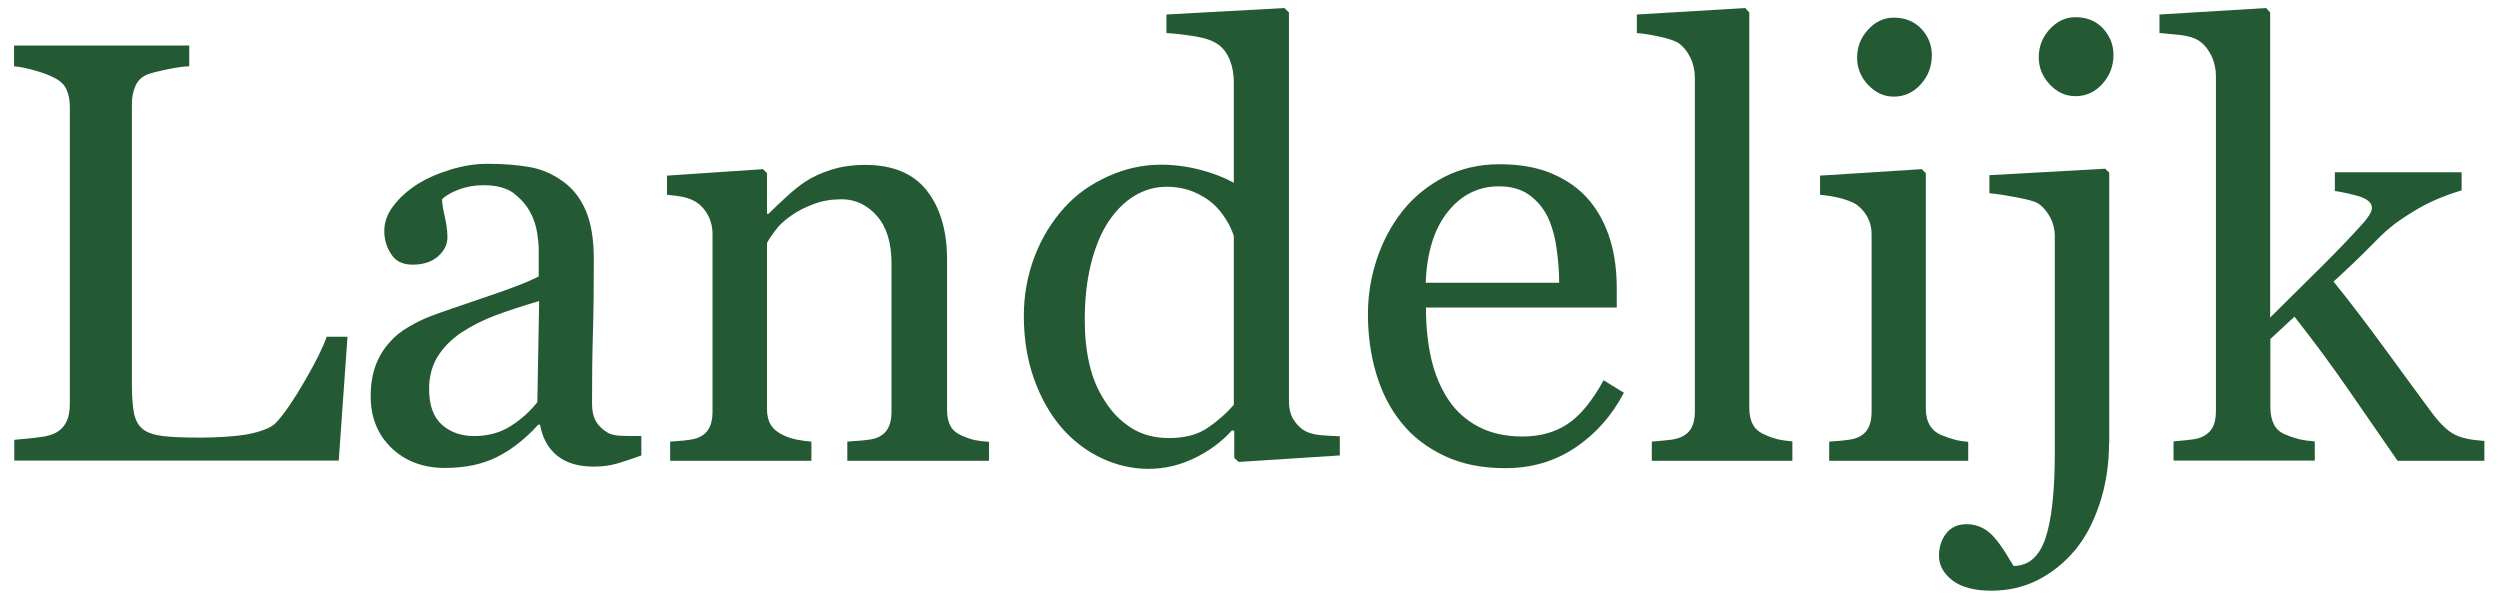 <?xml version="1.0" encoding="utf-8"?>
<!-- Generator: Adobe Illustrator 27.3.1, SVG Export Plug-In . SVG Version: 6.00 Build 0)  -->
<svg version="1.1" id="Laag_1" xmlns="http://www.w3.org/2000/svg" xmlns:xlink="http://www.w3.org/1999/xlink" x="0px" y="0px"
	 viewBox="0 0 1120.3 266" style="enable-background:new 0 0 1120.3 266;" xml:space="preserve">
<style type="text/css">
	.st0{fill:#245A33;}
</style>
<g>
	<path class="st0" d="M155.7,151.1l-3.9,55.3H6.4v-9.3c2.1-0.2,5.1-0.5,9.1-0.9c4-0.4,6.7-1,8.3-1.7c2.6-1.1,4.5-2.8,5.7-5
		c1.2-2.2,1.8-5,1.8-8.4V48c0-3-0.5-5.6-1.5-7.9c-1-2.3-3-4.1-6-5.5c-2-1-4.8-2.1-8.5-3.1c-3.6-1-6.6-1.6-9-1.8v-9.3h78.5v9.3
		c-2.4,0.1-5.6,0.5-9.5,1.3c-3.9,0.8-6.7,1.5-8.5,2.1c-3,1-5,2.8-6.1,5.4c-1.1,2.5-1.6,5.2-1.6,8.1v124.9c0,5.8,0.3,10.2,0.9,13.4
		c0.6,3.2,1.9,5.7,4,7.4c2,1.6,5,2.6,9,3.1c4,0.5,9.5,0.7,16.7,0.7c3.2,0,6.6-0.1,10.1-0.3c3.5-0.2,6.8-0.5,10-1
		c3.1-0.5,5.9-1.2,8.5-2.2c2.6-0.9,4.5-2.1,5.7-3.5c3.6-4,7.8-10.1,12.5-18.3c4.8-8.2,8.1-14.8,9.9-19.9H155.7z"/>
	<path class="st0" d="M287.4,204.1c-4.1,1.5-7.7,2.7-10.8,3.6c-3.1,0.9-6.6,1.4-10.5,1.4c-6.8,0-12.3-1.6-16.3-4.8s-6.7-7.8-7.8-14
		h-0.8c-5.7,6.3-11.8,11.1-18.3,14.4c-6.5,3.3-14.4,5-23.5,5c-9.7,0-17.7-3-23.9-8.9c-6.2-5.9-9.4-13.7-9.4-23.3
		c0-5,0.7-9.4,2.1-13.4c1.4-3.9,3.5-7.5,6.3-10.6c2.2-2.6,5.1-5,8.6-7c3.6-2.1,6.9-3.7,10.1-4.9c3.9-1.5,11.9-4.2,23.9-8.3
		c12-4,20.1-7.2,24.3-9.4v-13c0-1.1-0.2-3.3-0.7-6.6c-0.5-3.2-1.5-6.3-3.1-9.2c-1.7-3.2-4.2-6-7.4-8.5c-3.2-2.4-7.7-3.6-13.6-3.6
		c-4,0-7.8,0.7-11.2,2c-3.5,1.4-5.9,2.8-7.3,4.3c0,1.7,0.4,4.3,1.2,7.7c0.8,3.4,1.2,6.6,1.2,9.4c0,3.1-1.4,5.9-4.1,8.4
		c-2.8,2.5-6.6,3.8-11.5,3.8c-4.4,0-7.6-1.5-9.6-4.7c-2.1-3.1-3.1-6.6-3.1-10.4c0-4,1.4-7.9,4.3-11.5c2.8-3.7,6.5-6.9,11.1-9.8
		c3.9-2.4,8.7-4.5,14.3-6.2c5.6-1.7,11.1-2.6,16.4-2.6c7.3,0,13.7,0.5,19.2,1.5c5.5,1,10.4,3.2,14.9,6.5c4.5,3.2,7.8,7.6,10.2,13.2
		c2.3,5.5,3.5,12.7,3.5,21.4c0,12.5-0.1,23.6-0.4,33.2c-0.3,9.7-0.4,20.2-0.4,31.6c0,3.4,0.6,6.1,1.8,8.1c1.2,2,3,3.7,5.4,5.1
		c1.3,0.8,3.4,1.2,6.2,1.3c2.8,0.1,5.7,0.1,8.7,0.1V204.1z M241.6,134.9c-7.4,2.2-13.9,4.3-19.5,6.4c-5.6,2.1-10.8,4.7-15.6,7.9
		c-4.4,3-7.8,6.5-10.4,10.6c-2.5,4.1-3.8,8.9-3.8,14.5c0,7.3,1.9,12.6,5.7,16c3.8,3.4,8.6,5.1,14.5,5.1c6.2,0,11.7-1.5,16.4-4.5
		c4.7-3,8.7-6.6,11.9-10.7L241.6,134.9z"/>
	<path class="st0" d="M442.9,206.5h-63.2v-8.6c2-0.2,4.2-0.3,6.6-0.5c2.4-0.2,4.4-0.5,6-1c2.4-0.8,4.3-2.2,5.4-4.1
		c1.2-2,1.8-4.5,1.8-7.7V118c0-9.2-2.2-16.3-6.5-21.2s-9.6-7.5-15.8-7.5c-4.6,0-8.9,0.7-12.7,2.2c-3.9,1.4-7.3,3.2-10.2,5.3
		c-2.9,2-5.2,4.2-6.9,6.5c-1.7,2.3-3,4.2-3.7,5.6v74.3c0,3,0.6,5.4,1.8,7.3c1.2,1.9,3.1,3.4,5.5,4.5c1.8,0.9,3.8,1.5,6,2
		c2.1,0.4,4.3,0.7,6.6,0.9v8.6h-63.3v-8.6c2-0.2,4.1-0.3,6.2-0.5c2.1-0.2,4-0.5,5.6-1c2.4-0.8,4.3-2.2,5.4-4.1
		c1.2-2,1.8-4.5,1.8-7.7v-79.7c0-3-0.6-5.7-1.9-8.2c-1.3-2.5-3-4.5-5.3-6.1c-1.7-1-3.6-1.8-5.9-2.3c-2.3-0.5-4.7-0.8-7.3-1v-8.6
		l43-2.9l1.8,1.8v18.2h0.7c2.1-2.1,4.7-4.6,7.9-7.5c3.1-2.9,6.1-5.3,8.9-7.1c3.2-2.1,7.1-3.8,11.5-5.2c4.5-1.4,9.5-2.1,15.1-2.1
		c12.4,0,21.6,3.9,27.6,11.6c6,7.7,9,18,9,30.9v67.2c0,3.1,0.5,5.5,1.6,7.4c1,1.9,2.8,3.3,5.4,4.4c2.1,0.9,3.9,1.5,5.4,1.8
		c1.5,0.3,3.6,0.6,6.4,0.8V206.5z"/>
	<path class="st0" d="M600.3,204.1l-45.2,2.9l-2-1.8v-12.1l-1-0.3c-4.5,5.1-10.1,9.2-16.8,12.5c-6.7,3.2-13.5,4.8-20.6,4.8
		c-7.3,0-14.4-1.6-21.3-4.9s-12.8-7.9-17.9-13.8c-5.1-6-9.2-13.3-12.2-21.8c-3-8.5-4.5-17.8-4.5-28c0-9.3,1.6-18.2,4.8-26.6
		c3.2-8.4,7.7-15.7,13.4-22c5.3-5.9,11.8-10.5,19.6-14c7.7-3.5,15.6-5.2,23.6-5.2c6,0,11.9,0.8,17.7,2.3c5.8,1.5,10.8,3.5,15,5.8
		v-45c0-3.7-0.6-7-1.8-10c-1.2-3-2.9-5.3-5.1-6.9c-2.4-1.7-5.7-2.9-9.9-3.6c-4.2-0.7-8.6-1.3-13.4-1.6V6.5l52.9-2.9l2,2v174.2
		c0,3.1,0.6,5.7,1.8,7.8c1.2,2.1,2.9,4,5.2,5.4c1.7,1,4.1,1.7,7.2,2c3.1,0.3,6,0.4,8.6,0.5V204.1z M552.9,181.4v-75.6
		c-0.7-2.3-1.8-4.7-3.4-7.3c-1.6-2.6-3.5-5-5.9-7.2c-2.5-2.2-5.5-4-8.9-5.4c-3.4-1.4-7.4-2.2-11.9-2.2c-5.2,0-10.1,1.4-14.5,4.1
		c-4.4,2.7-8.3,6.6-11.7,11.7c-3.2,4.9-5.8,11.1-7.7,18.7c-1.9,7.6-2.8,15.9-2.8,25.1c0,7.3,0.7,14,2.1,20c1.4,6,3.7,11.6,7.1,16.7
		c3.1,4.9,7,8.8,11.7,11.8c4.8,3,10.4,4.5,16.9,4.5c7,0,12.8-1.5,17.3-4.6C545.9,188.5,549.7,185.1,552.9,181.4z"/>
	<path class="st0" d="M727.7,176c-5.4,10.3-12.7,18.5-21.8,24.6c-9.1,6.1-19.5,9.2-31.3,9.2c-10.4,0-19.5-1.8-27.3-5.5
		c-7.8-3.7-14.3-8.6-19.3-14.9c-5.1-6.3-8.8-13.6-11.3-22c-2.5-8.4-3.7-17.3-3.7-26.6c0-8.4,1.3-16.6,4-24.7
		c2.7-8.1,6.6-15.4,11.7-21.8c5-6.2,11.2-11.2,18.5-15c7.4-3.8,15.7-5.7,24.8-5.7c9.4,0,17.5,1.5,24.2,4.5c6.7,3,12.2,7,16.4,12.2
		c4,4.9,7,10.7,9,17.3c2,6.6,2.9,13.8,2.9,21.6v8.6H639c0,8.5,0.8,16.2,2.4,23.1c1.6,6.9,4.2,13,7.7,18.3c3.4,5.1,7.9,9.1,13.4,12
		c5.5,2.9,12.1,4.4,19.7,4.4c7.8,0,14.5-1.8,20.1-5.5c5.6-3.6,11.1-10.2,16.3-19.7L727.7,176z M698.7,126.8c0-4.9-0.4-10.1-1.2-15.7
		c-0.8-5.6-2.2-10.2-4-14c-2-4-4.8-7.3-8.3-9.8c-3.5-2.5-8-3.8-13.5-3.8c-9.2,0-16.8,3.8-22.9,11.4c-6.1,7.6-9.4,18.2-9.9,31.8
		H698.7z"/>
	<path class="st0" d="M803.2,206.5h-63v-8.6c2-0.2,4.1-0.4,6.4-0.6c2.3-0.2,4.1-0.5,5.6-1c2.4-0.8,4.3-2.2,5.5-4.1
		c1.2-2,1.8-4.5,1.8-7.7V34.7c0-3.1-0.7-6.1-2-8.9c-1.4-2.8-3.1-4.9-5.3-6.5c-1.6-1-4.5-2-8.6-2.9c-4.2-0.9-7.6-1.4-10.1-1.6V6.5
		l48.6-2.9l1.8,2v177.3c0,3.1,0.6,5.6,1.7,7.5c1.1,2,3,3.5,5.5,4.5c1.9,0.9,3.8,1.5,5.7,2c1.9,0.4,4,0.7,6.4,0.9V206.5z"/>
	<path class="st0" d="M882.1,206.5h-62.4v-8.6c2-0.2,4.1-0.3,6.2-0.5c2.1-0.2,4-0.5,5.6-1c2.4-0.8,4.3-2.2,5.4-4.1
		c1.2-2,1.8-4.5,1.8-7.7v-79.7c0-2.8-0.6-5.3-1.9-7.7c-1.3-2.3-3-4.3-5.3-5.8c-1.7-1-4.1-1.9-7.2-2.7c-3.1-0.7-6-1.2-8.7-1.4v-8.6
		l45.6-2.9l1.8,1.8v105.4c0,3.1,0.6,5.6,1.8,7.6c1.2,2,3,3.5,5.5,4.5c1.9,0.8,3.8,1.4,5.6,1.9c1.8,0.5,3.9,0.8,6.1,1V206.5z
		 M865.7,24.7c0,5-1.6,9.3-4.9,13c-3.3,3.7-7.3,5.6-12.1,5.6c-4.5,0-8.3-1.8-11.6-5.3s-4.9-7.6-4.9-12.1c0-4.8,1.6-9,4.9-12.6
		c3.3-3.6,7.1-5.4,11.6-5.4c5,0,9.1,1.7,12.3,5C864.1,16.3,865.7,20.2,865.7,24.7z"/>
	<path class="st0" d="M945.1,198.6c0,9.6-1.4,18.6-4.2,27.1c-2.8,8.4-6.5,15.4-11.1,20.9c-5,5.9-10.6,10.3-16.8,13.4
		c-6.2,3.1-13.1,4.7-20.6,4.7c-7.8,0-13.6-1.6-17.6-4.7c-3.9-3.1-5.9-6.7-5.9-10.9c0-3.8,1-7.1,3.1-9.9c2.1-2.8,5.2-4.3,9.2-4.3
		c2.7,0,5.1,0.6,7.2,1.7c2.1,1.1,3.9,2.6,5.5,4.5c1.4,1.6,2.8,3.5,4.3,5.8c1.4,2.3,2.8,4.6,4.1,6.7c6.6,0,11.4-4,14.2-12.1
		c2.8-8,4.3-20.9,4.3-38.7v-97.2c0-2.8-0.7-5.5-2-8.1c-1.4-2.6-3.1-4.7-5.3-6.2c-1.4-1-4.7-1.9-10-2.9c-5.3-1-9.3-1.6-12-1.8v-8.1
		l51.9-2.9l1.8,1.8V198.6z M947.1,24.5c0,5-1.6,9.3-4.9,13c-3.3,3.7-7.3,5.6-12.1,5.6c-4.5,0-8.3-1.8-11.6-5.3
		c-3.3-3.5-4.9-7.6-4.9-12.1c0-4.8,1.6-9,4.9-12.6c3.3-3.6,7.1-5.4,11.6-5.4c5,0,9.1,1.7,12.3,5C945.5,16.2,947.1,20.1,947.1,24.5z"
		/>
	<path class="st0" d="M1113.4,206.5h-39c-6.8-9.9-14.1-20.4-21.9-31.7c-7.8-11.3-15.9-22.2-24.3-32.9l-10.8,10v30.7
		c0,3.1,0.6,5.7,1.7,7.8c1.1,2.1,3,3.6,5.5,4.5c2.1,0.9,4.1,1.5,6,2c1.9,0.4,4.1,0.7,6.7,0.9v8.6h-63.3v-8.6c2-0.2,4.1-0.4,6.2-0.6
		c2.2-0.2,4-0.5,5.5-1c2.4-0.8,4.2-2.2,5.5-4.1c1.2-2,1.8-4.5,1.8-7.7V34.1c0-3.2-0.7-6.3-2-9.1c-1.4-2.8-3.1-5-5.3-6.5
		c-1.8-1.4-4.7-2.3-8.6-2.8c-3.9-0.4-7-0.7-9.4-0.9V6.5l47.8-2.9l1.8,2v136.7c6.8-6.8,14.2-14.1,22.1-21.9
		c7.9-7.8,14.6-14.8,20-20.9c0.7-0.8,1.5-1.8,2.3-3.1c0.8-1.3,1.2-2.3,1.2-3.1c0-2.4-1.9-4.1-5.7-5.3c-3.8-1.1-7.4-1.9-10.9-2.4
		v-8.4h56.8v8.1c-7.3,2.2-13.8,4.9-19.5,8.2c-5.6,3.3-9.9,6.2-12.9,8.8c-2.1,1.7-5.1,4.6-8.9,8.5c-3.8,3.9-9.2,9.1-16.1,15.4
		c7.2,8.8,15.2,19.4,24.2,31.7c9,12.3,15.5,21.2,19.6,26.7c3.8,5.2,7.3,8.5,10.4,10.1c3.1,1.6,7.5,2.5,13.4,2.9V206.5z"/>
</g>
</svg>
